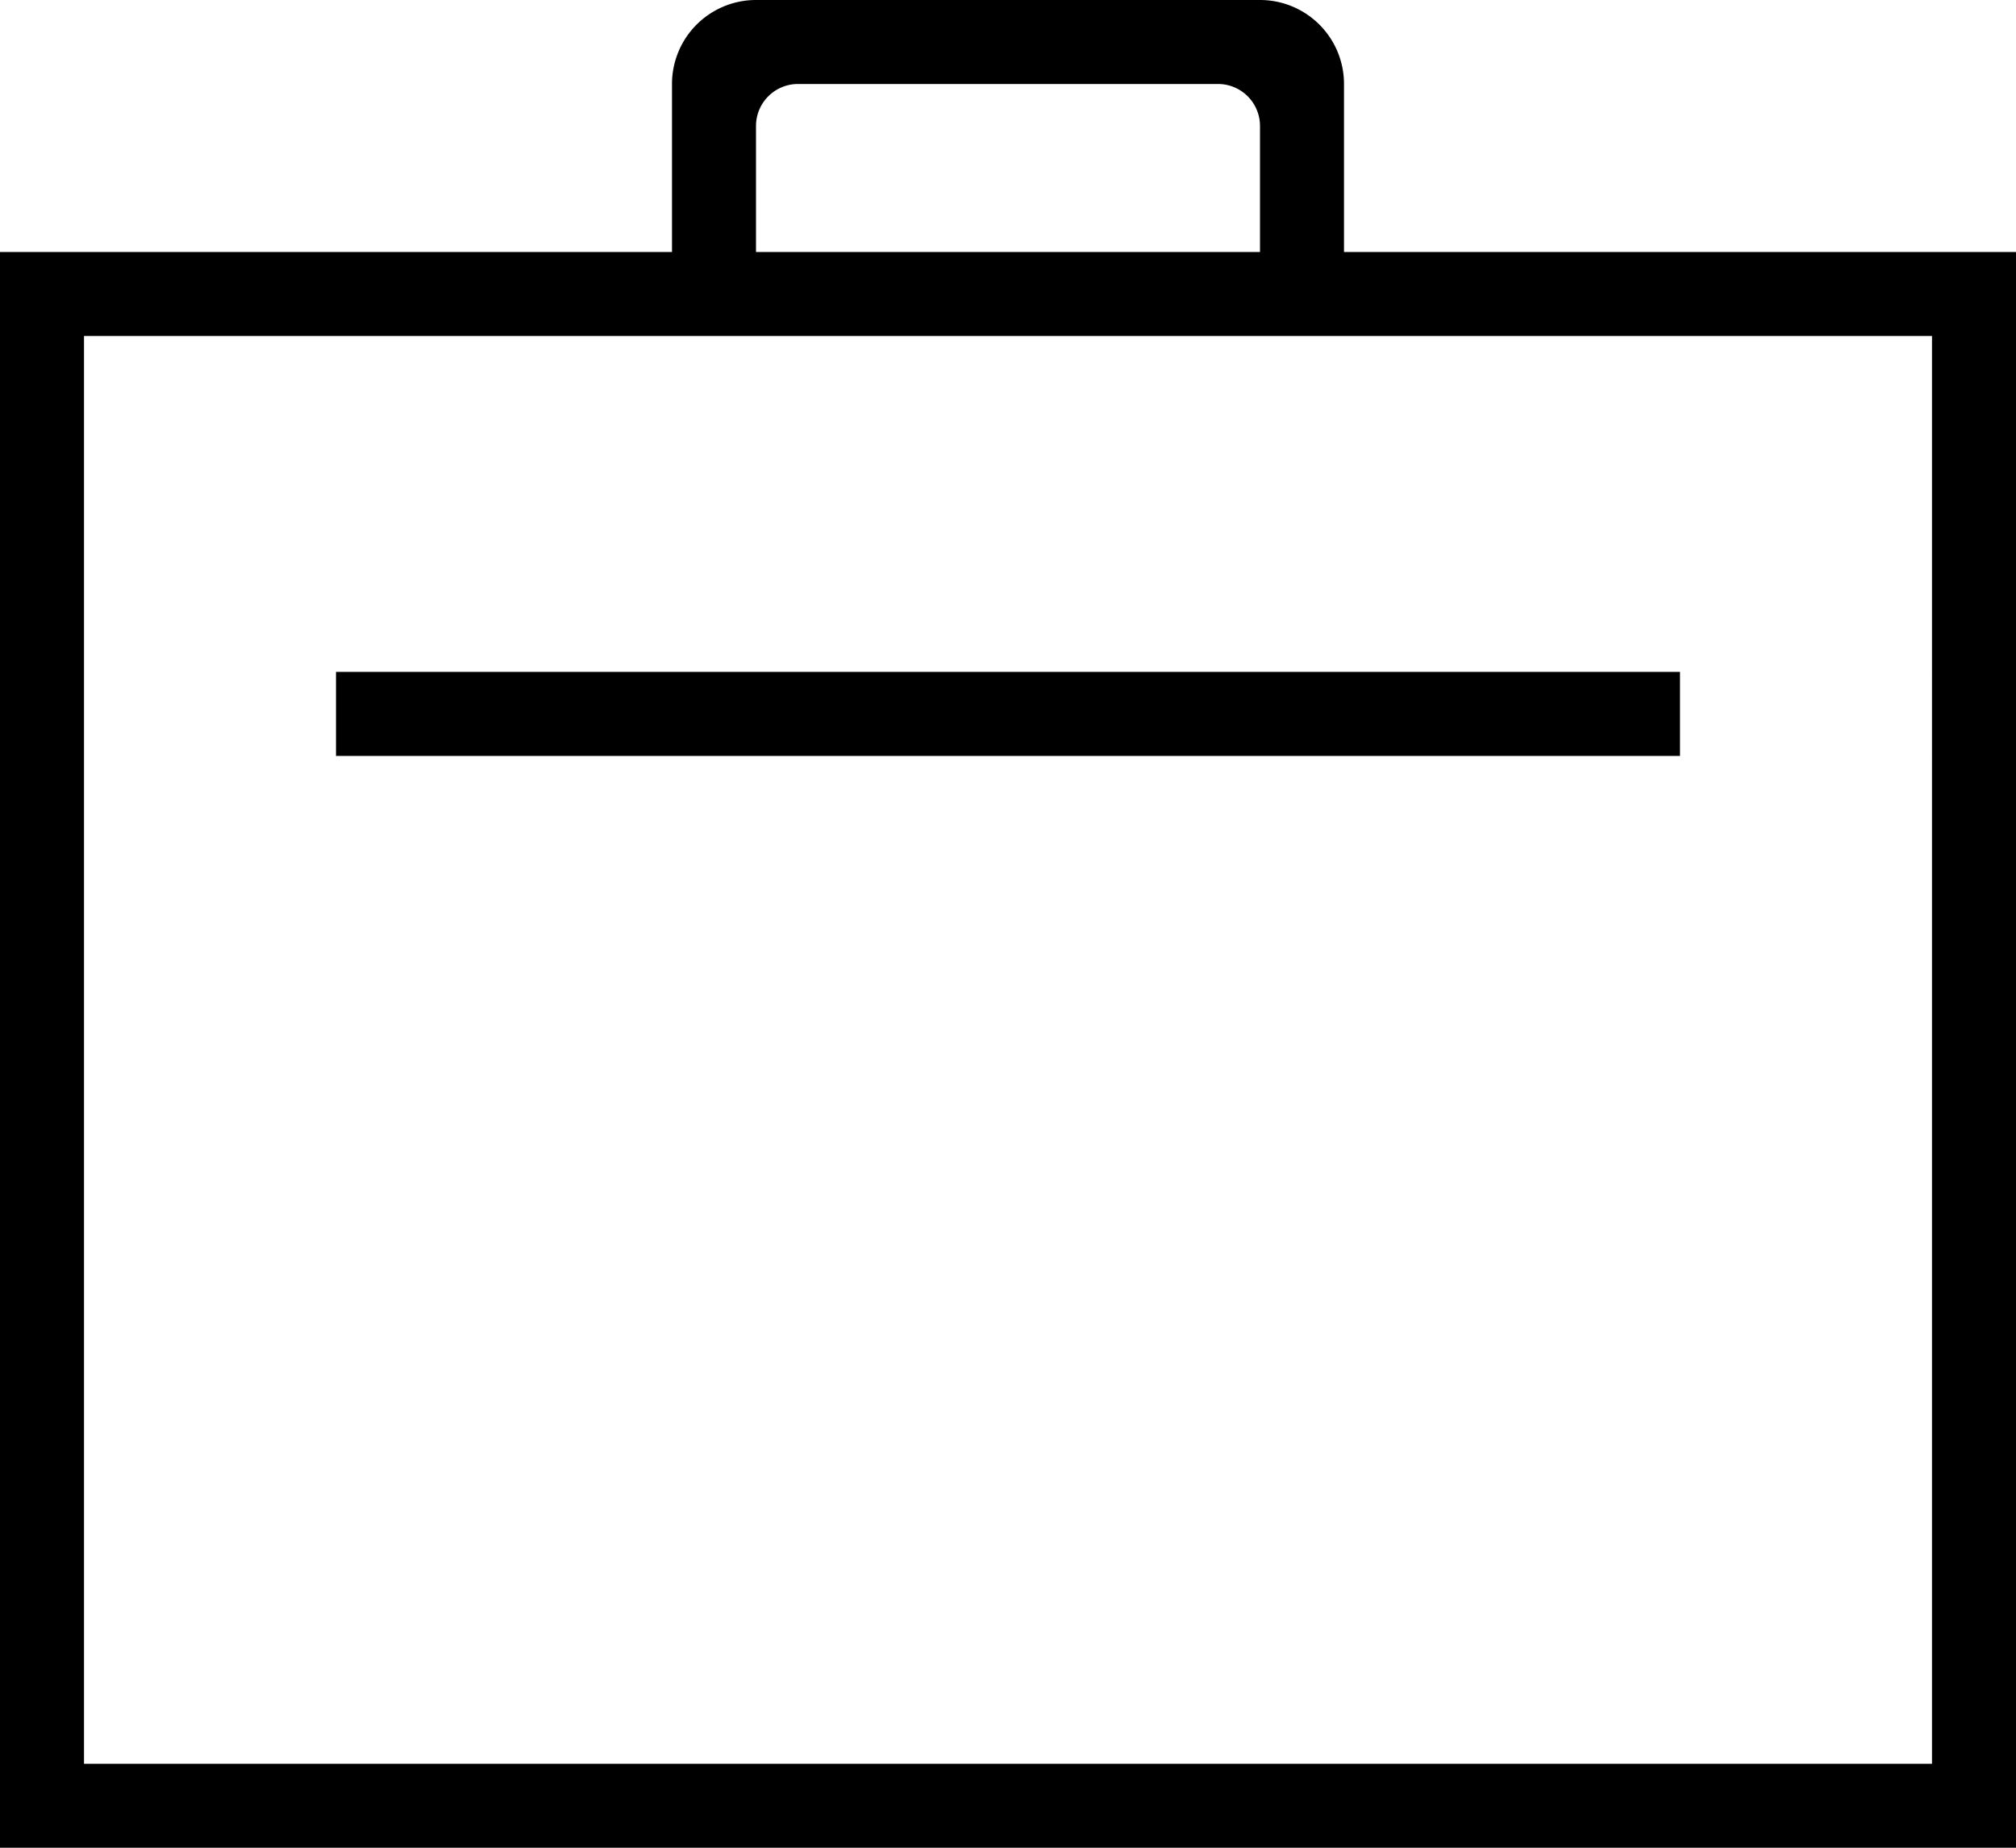 <svg xmlns="http://www.w3.org/2000/svg" width="24" height="22" viewBox="0 0 24 22">
  <path id="icon-cat" d="M16,4h8V23H0V4H8V2A1,1,0,0,1,9,1h6a1,1,0,0,1,1,1Zm7,1H1V22H23ZM20,9v1H4V9ZM15,2.5a.5.5,0,0,0-.5-.5h-5a.5.5,0,0,0-.5.5V4h6Z" transform="translate(0 -1)" fill-rule="evenodd"/>
</svg>
